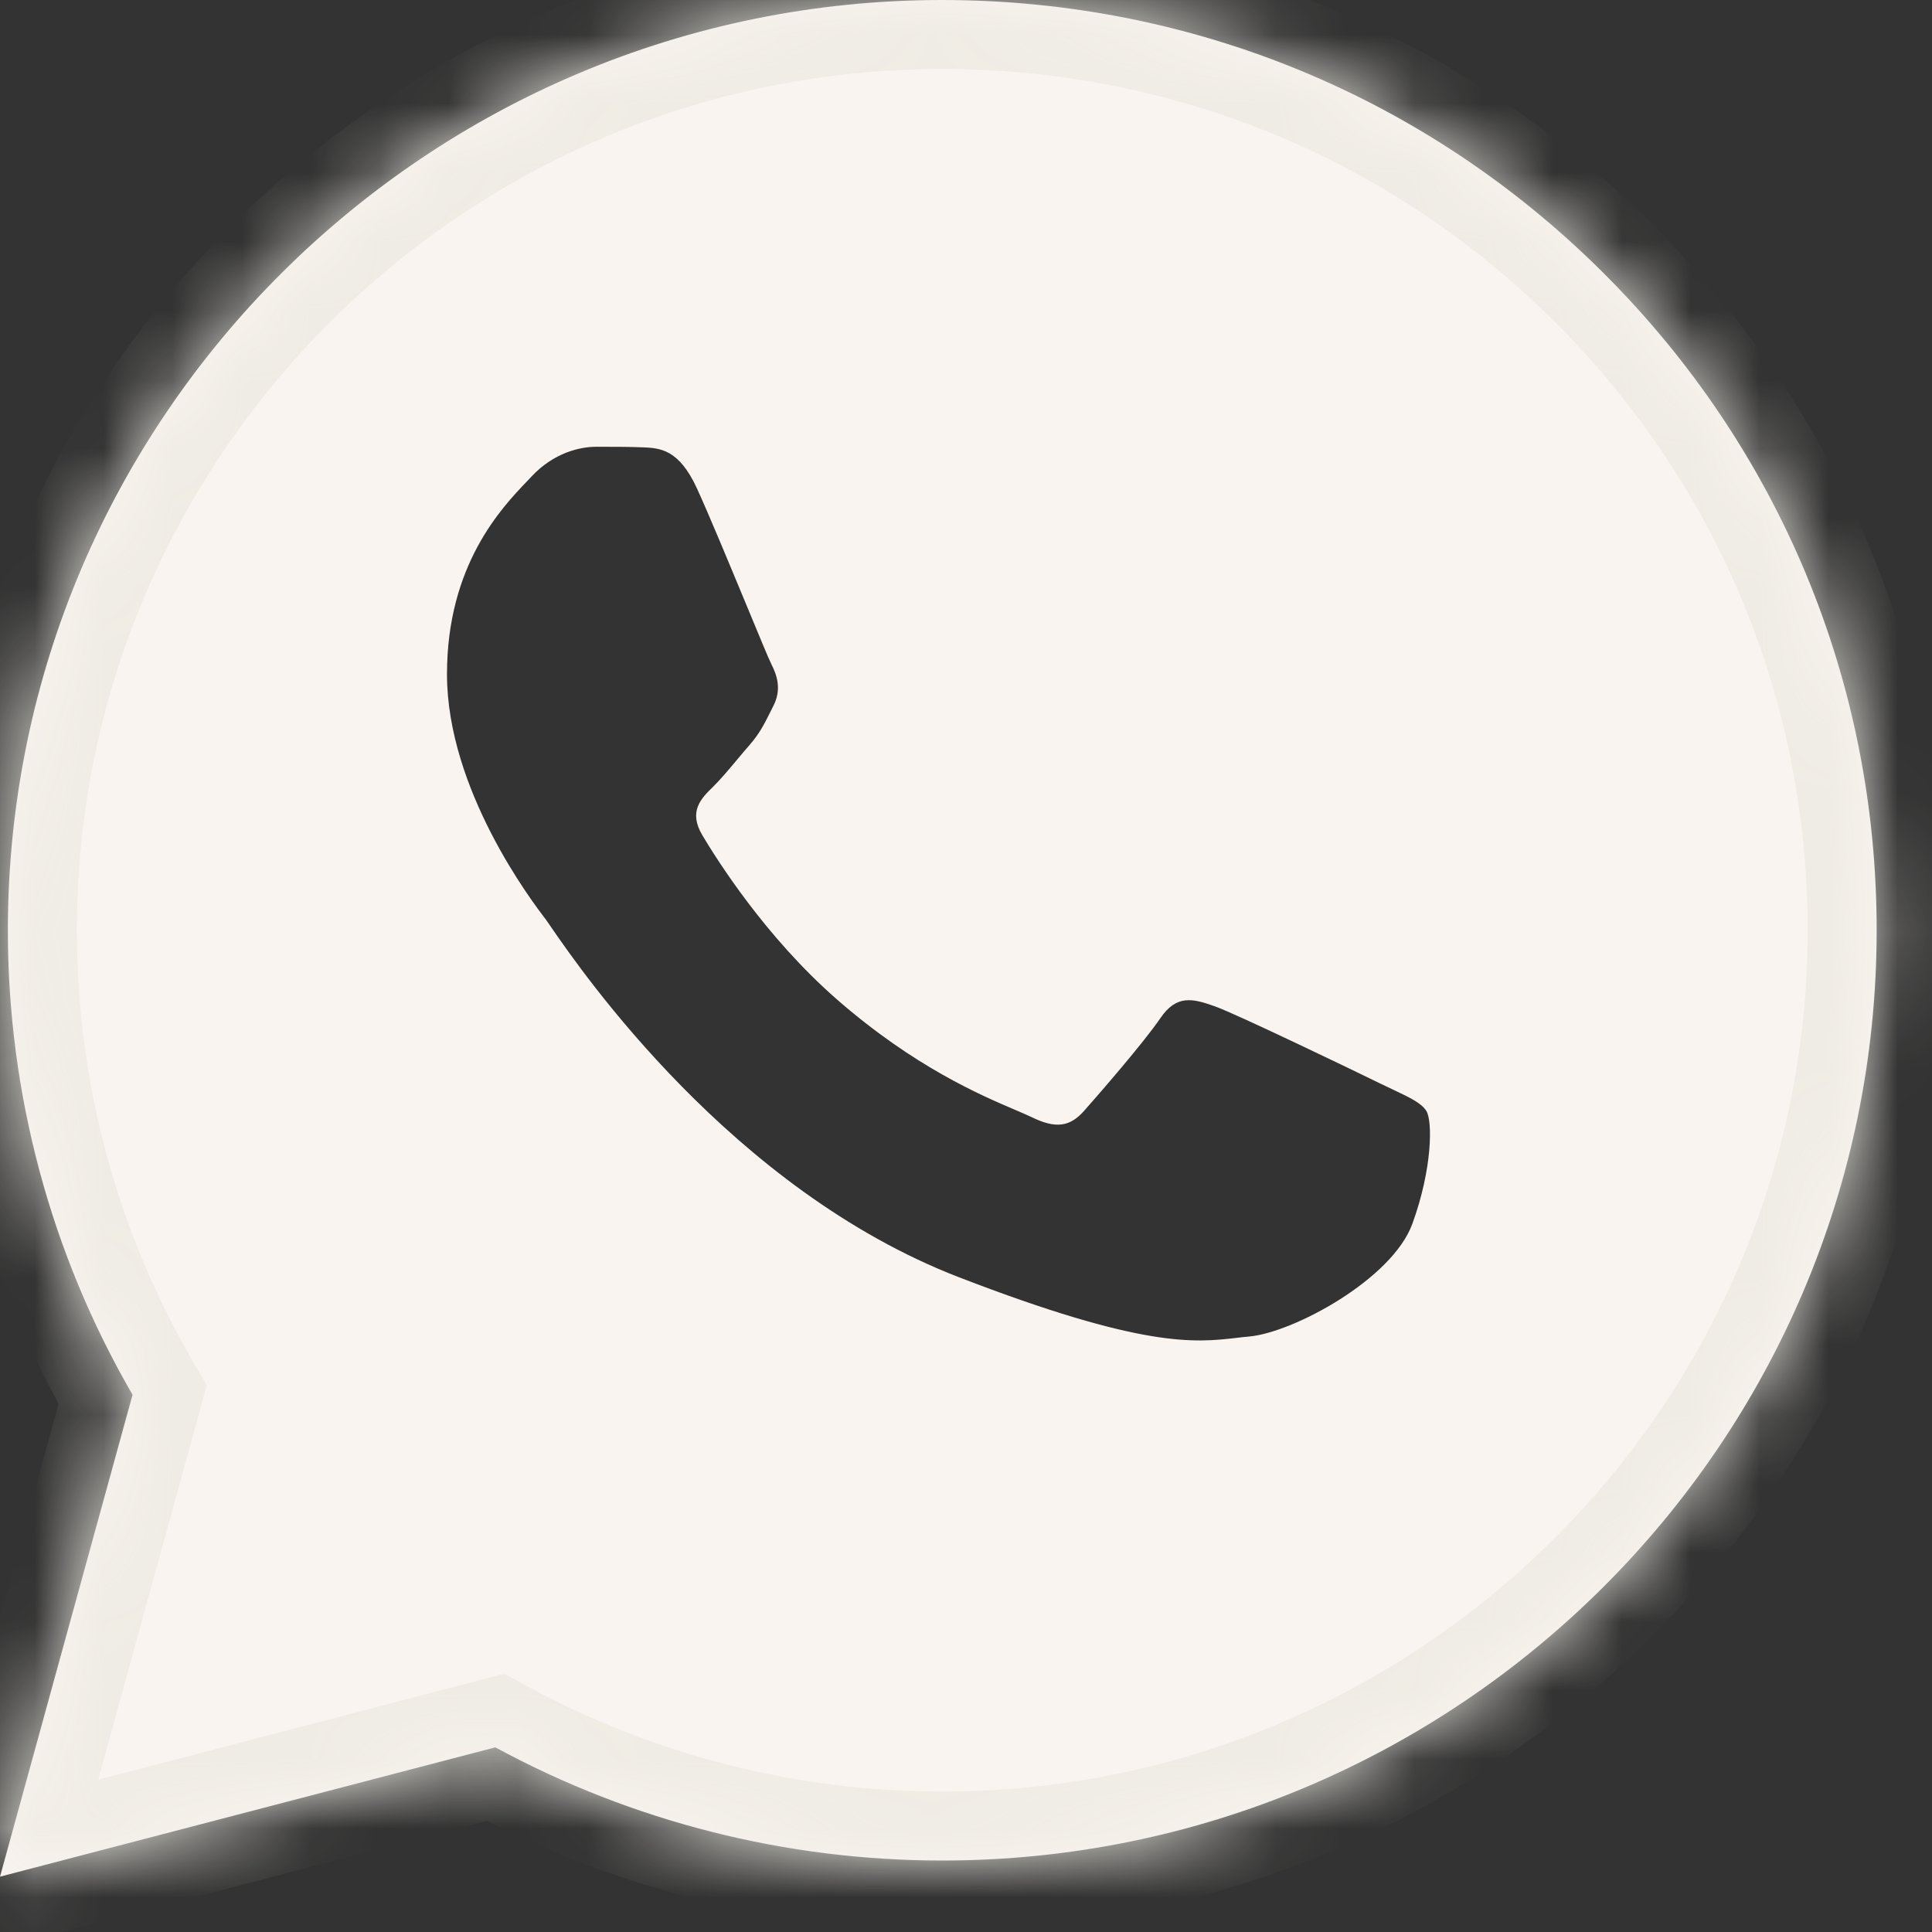 <?xml version="1.0" encoding="UTF-8"?> <svg xmlns="http://www.w3.org/2000/svg" width="28" height="28" viewBox="0 0 28 28" fill="none"><rect x="0" y="0" width="28" height="28" fill="#333333" stroke="none"/><path fill-rule="evenodd" clip-rule="evenodd" d="M1.921 20.214C0.736 18.17 0.113 15.852 0.114 13.477C0.117 6.045 6.192 0 13.655 0C17.279 0.002 20.679 1.405 23.235 3.953C25.792 6.5 27.2 9.886 27.198 13.487C27.195 20.918 21.12 26.964 13.656 26.964H13.65C11.384 26.964 9.157 26.397 7.179 25.324L0 27.198L1.921 20.214ZM9.311 6.483C9.561 6.493 9.837 6.505 10.1 7.077C10.279 7.468 10.58 8.196 10.821 8.776C10.998 9.205 11.143 9.554 11.18 9.627C11.268 9.799 11.326 10 11.209 10.229C11.192 10.263 11.175 10.296 11.16 10.327C11.072 10.502 11.008 10.631 10.859 10.802C10.8 10.869 10.74 10.941 10.68 11.013C10.559 11.157 10.438 11.301 10.333 11.404C10.157 11.575 9.975 11.761 10.179 12.105C10.384 12.449 11.087 13.573 12.129 14.484C13.249 15.462 14.221 15.876 14.715 16.086C14.812 16.128 14.89 16.161 14.948 16.189C15.299 16.361 15.503 16.332 15.708 16.103C15.912 15.874 16.584 15.1 16.817 14.756C17.051 14.412 17.285 14.47 17.606 14.584C17.927 14.699 19.651 15.53 20.001 15.702C20.069 15.735 20.133 15.765 20.192 15.793C20.437 15.909 20.603 15.988 20.673 16.103C20.761 16.247 20.761 16.934 20.469 17.736C20.177 18.539 18.745 19.312 18.103 19.37C18.041 19.375 17.98 19.382 17.916 19.39C17.322 19.458 16.573 19.544 13.896 18.51C10.604 17.238 8.433 14.084 7.984 13.432C7.947 13.378 7.922 13.341 7.909 13.324L7.905 13.319C7.715 13.07 6.478 11.448 6.478 9.77C6.478 8.188 7.271 7.359 7.636 6.977C7.661 6.951 7.684 6.927 7.704 6.905C8.026 6.561 8.405 6.475 8.639 6.475C8.653 6.475 8.666 6.475 8.68 6.475C8.9 6.475 9.118 6.475 9.311 6.483Z" fill="#FAF4F0"></path><mask id="path-2-inside-1_2349_15967" fill="white"><path d="M0.114 13.477C0.113 15.852 0.736 18.17 1.921 20.214L0 27.198L7.179 25.324C9.157 26.397 11.384 26.964 13.65 26.964H13.656C21.12 26.964 27.195 20.918 27.198 13.487C27.2 9.886 25.792 6.5 23.235 3.953C20.679 1.405 17.279 0.002 13.655 0C6.192 0 0.117 6.045 0.114 13.477ZM13.656 26.964V26.964Z"></path></mask><path d="M0.114 13.477L-0.886 13.476L-0.886 13.476L0.114 13.477ZM1.921 20.214L2.886 20.48L2.997 20.075L2.786 19.713L1.921 20.214ZM0 27.198L-0.964 26.933L-1.424 28.603L0.253 28.166L0 27.198ZM7.179 25.324L7.656 24.445L7.309 24.257L6.926 24.357L7.179 25.324ZM13.65 26.964L13.65 27.964H13.65V26.964ZM27.198 13.487L28.198 13.488L28.198 13.488L27.198 13.487ZM23.235 3.953L22.529 4.661L22.529 4.661L23.235 3.953ZM13.655 0L13.656 -1H13.655V0ZM-0.886 13.476C-0.887 16.027 -0.218 18.519 1.056 20.716L2.786 19.713C1.69 17.822 1.113 15.676 1.114 13.477L-0.886 13.476ZM0.957 19.949L-0.964 26.933L0.964 27.463L2.886 20.48L0.957 19.949ZM0.253 28.166L7.432 26.292L6.926 24.357L-0.253 26.23L0.253 28.166ZM6.702 26.203C8.827 27.356 11.217 27.963 13.65 27.964L13.651 25.964C11.55 25.964 9.487 25.439 7.656 24.445L6.702 26.203ZM13.65 27.964H13.656V25.964H13.65V27.964ZM13.656 27.964C21.668 27.964 28.195 21.475 28.198 13.488L26.198 13.487C26.195 20.361 20.572 25.964 13.656 25.964V27.964ZM28.198 13.488C28.2 9.62 26.686 5.979 23.941 3.244L22.529 4.661C24.898 7.021 26.199 10.152 26.198 13.487L28.198 13.488ZM23.941 3.244C21.197 0.51 17.543 -0.998 13.656 -1L13.655 1C17.015 1.002 20.161 2.301 22.529 4.661L23.941 3.244ZM13.655 -1C5.644 -1 -0.883 5.489 -0.886 13.476L1.114 13.477C1.117 6.602 6.739 1 13.655 1V-1Z" fill="#EFECE5" mask="url(#path-2-inside-1_2349_15967)"></path></svg> 
